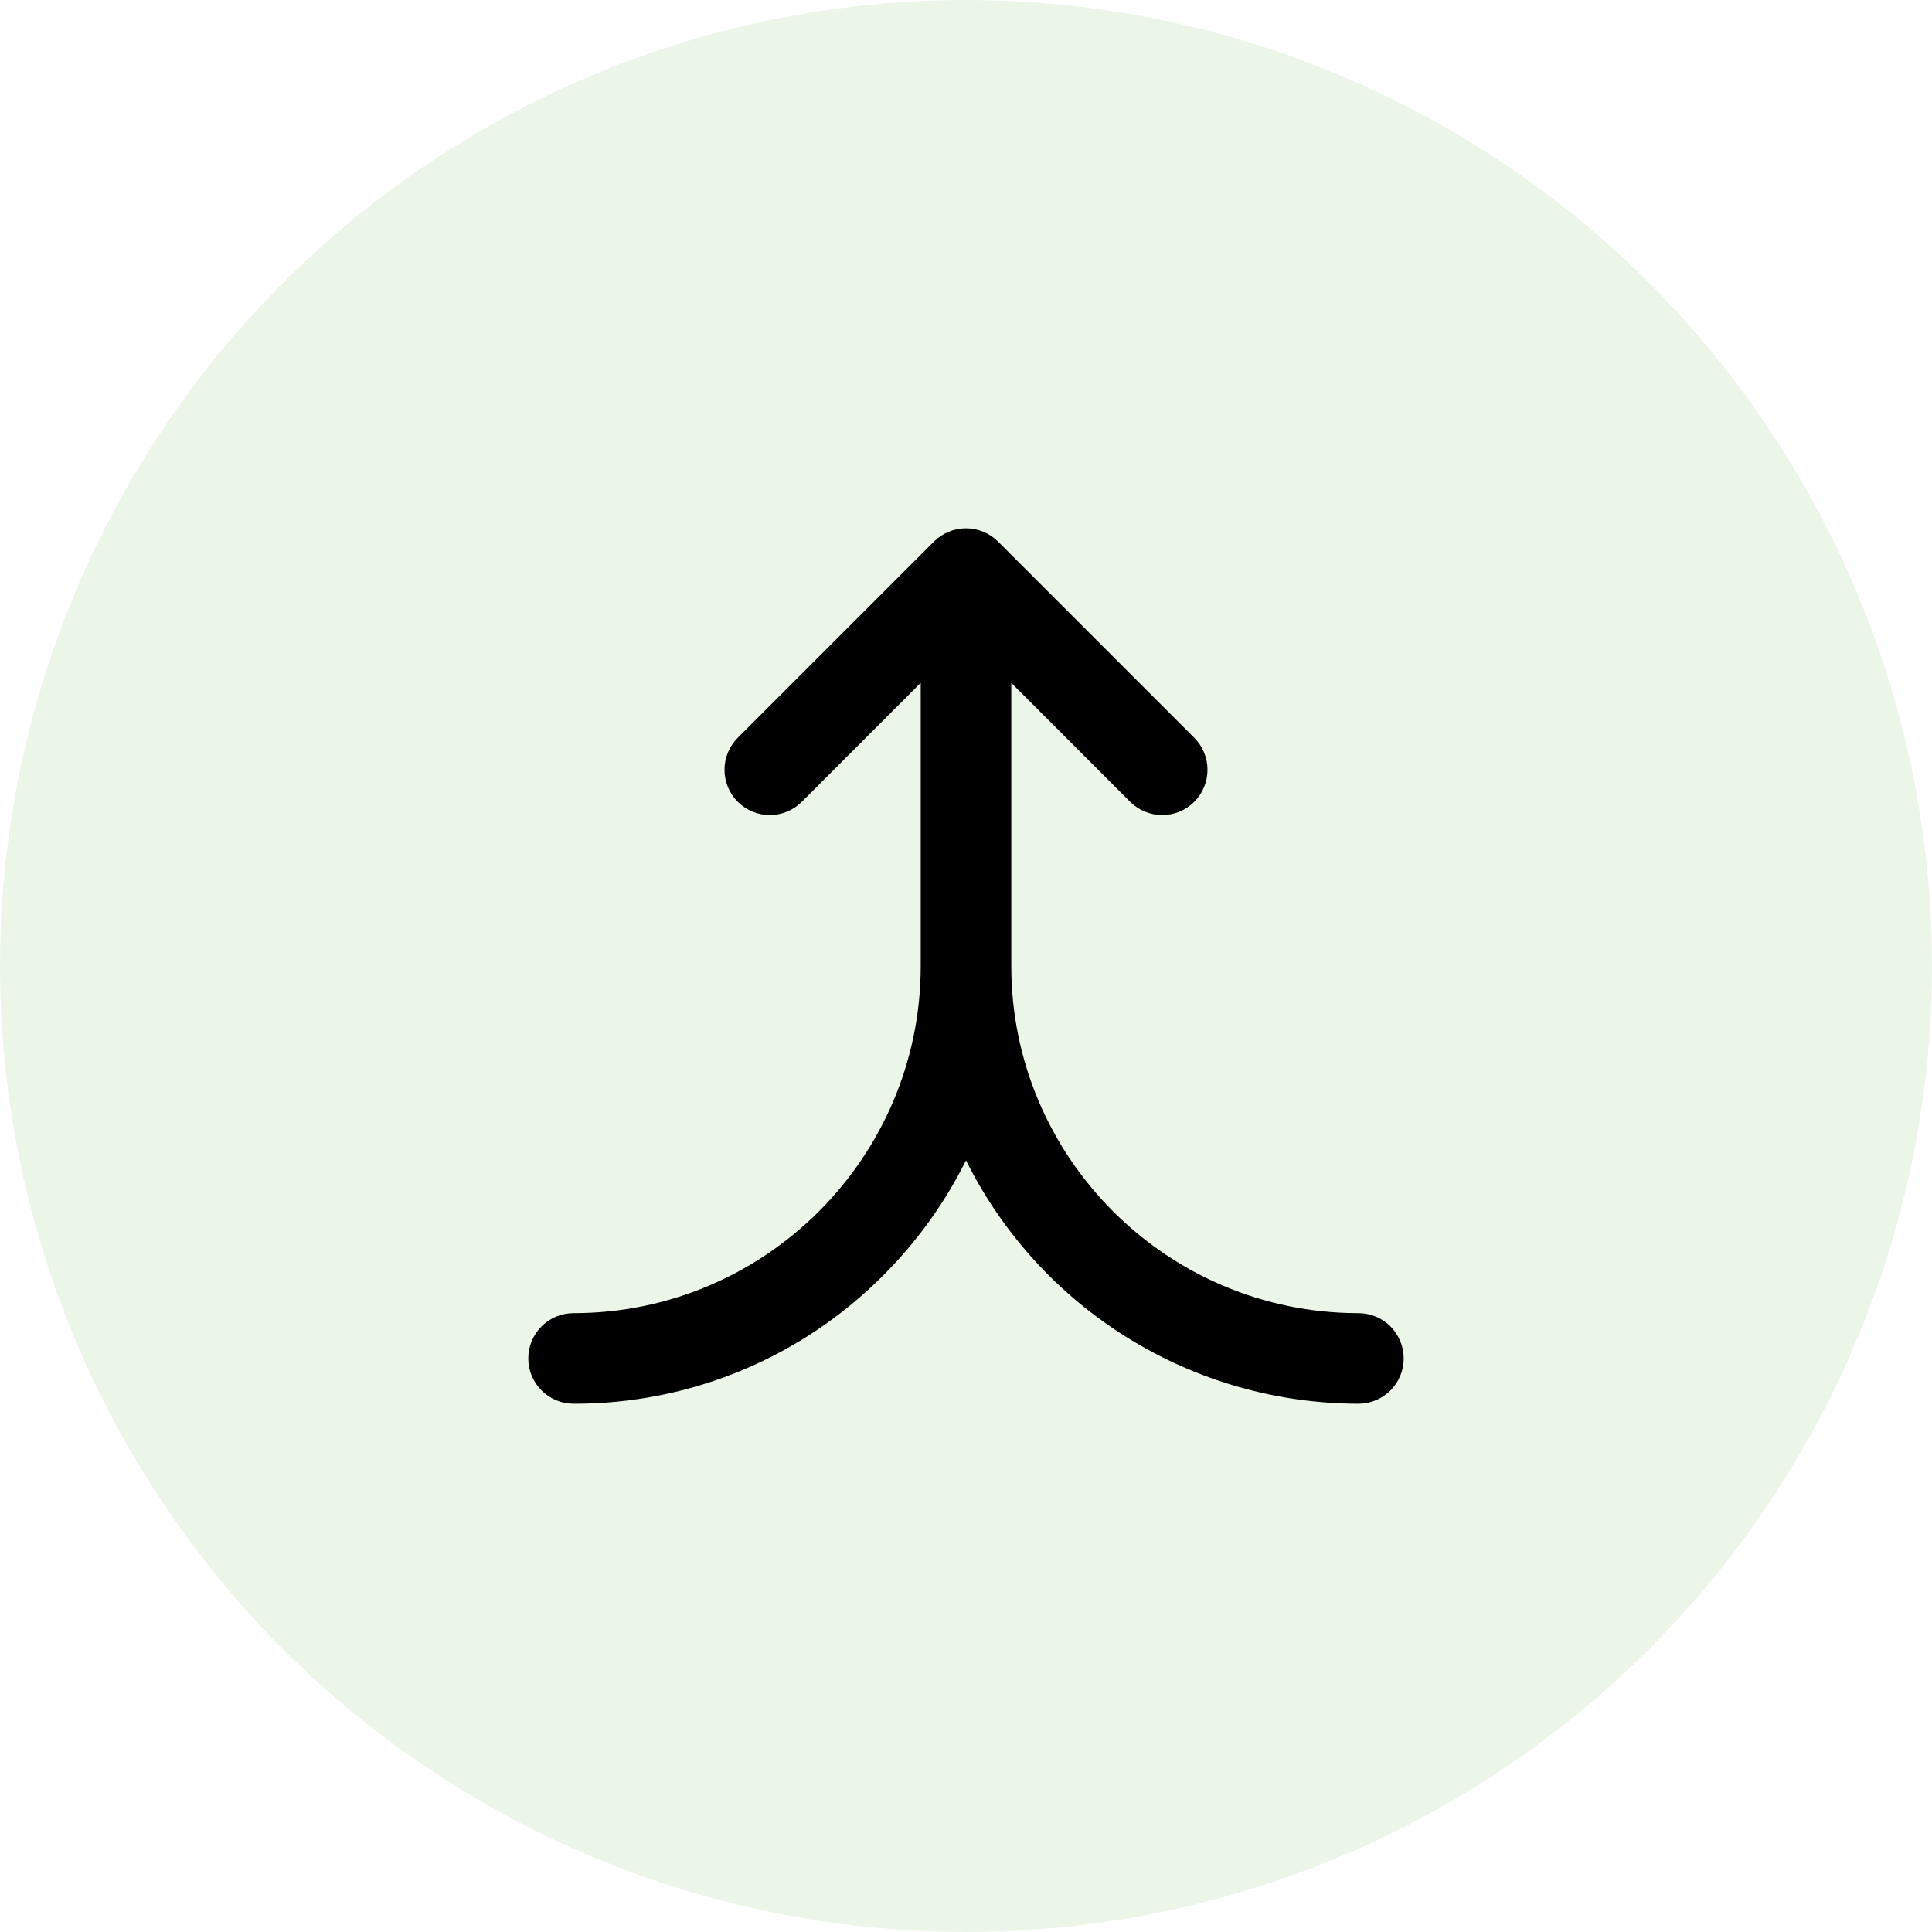 <svg width="64" height="64" viewBox="0 0 64 64" fill="none" xmlns="http://www.w3.org/2000/svg">
<circle opacity="0.5" cx="32" cy="32" r="32" fill="#D8EFD3"/>
<path d="M45 43.5C38.659 43.5 33.5 38.341 33.5 32V22.621L37.439 26.561C37.721 26.842 38.102 27 38.5 27C38.898 27 39.279 26.842 39.561 26.561C39.842 26.279 40 25.898 40 25.5C40 25.102 39.842 24.721 39.561 24.439L33.061 17.939C32.921 17.8 32.756 17.69 32.574 17.614C32.392 17.539 32.197 17.5 32 17.5C31.803 17.5 31.608 17.539 31.426 17.614C31.244 17.69 31.079 17.8 30.939 17.939L24.439 24.439C24.158 24.721 24 25.102 24 25.5C24 25.898 24.158 26.279 24.439 26.561C24.721 26.842 25.102 27 25.5 27C25.898 27 26.279 26.842 26.561 26.561L30.5 22.621V32C30.5 38.341 25.341 43.5 19 43.5C18.602 43.5 18.221 43.658 17.939 43.939C17.658 44.221 17.5 44.602 17.5 45C17.5 45.398 17.658 45.779 17.939 46.061C18.221 46.342 18.602 46.5 19 46.5C20.905 46.505 22.792 46.133 24.552 45.404C26.312 44.675 27.91 43.604 29.253 42.253C30.37 41.139 31.298 39.85 32 38.438C33.203 40.857 35.057 42.893 37.354 44.317C39.65 45.741 42.298 46.497 45 46.5C45.398 46.5 45.779 46.342 46.061 46.061C46.342 45.779 46.5 45.398 46.5 45C46.5 44.602 46.342 44.221 46.061 43.939C45.779 43.658 45.398 43.5 45 43.5Z" fill="black"/>
</svg>
